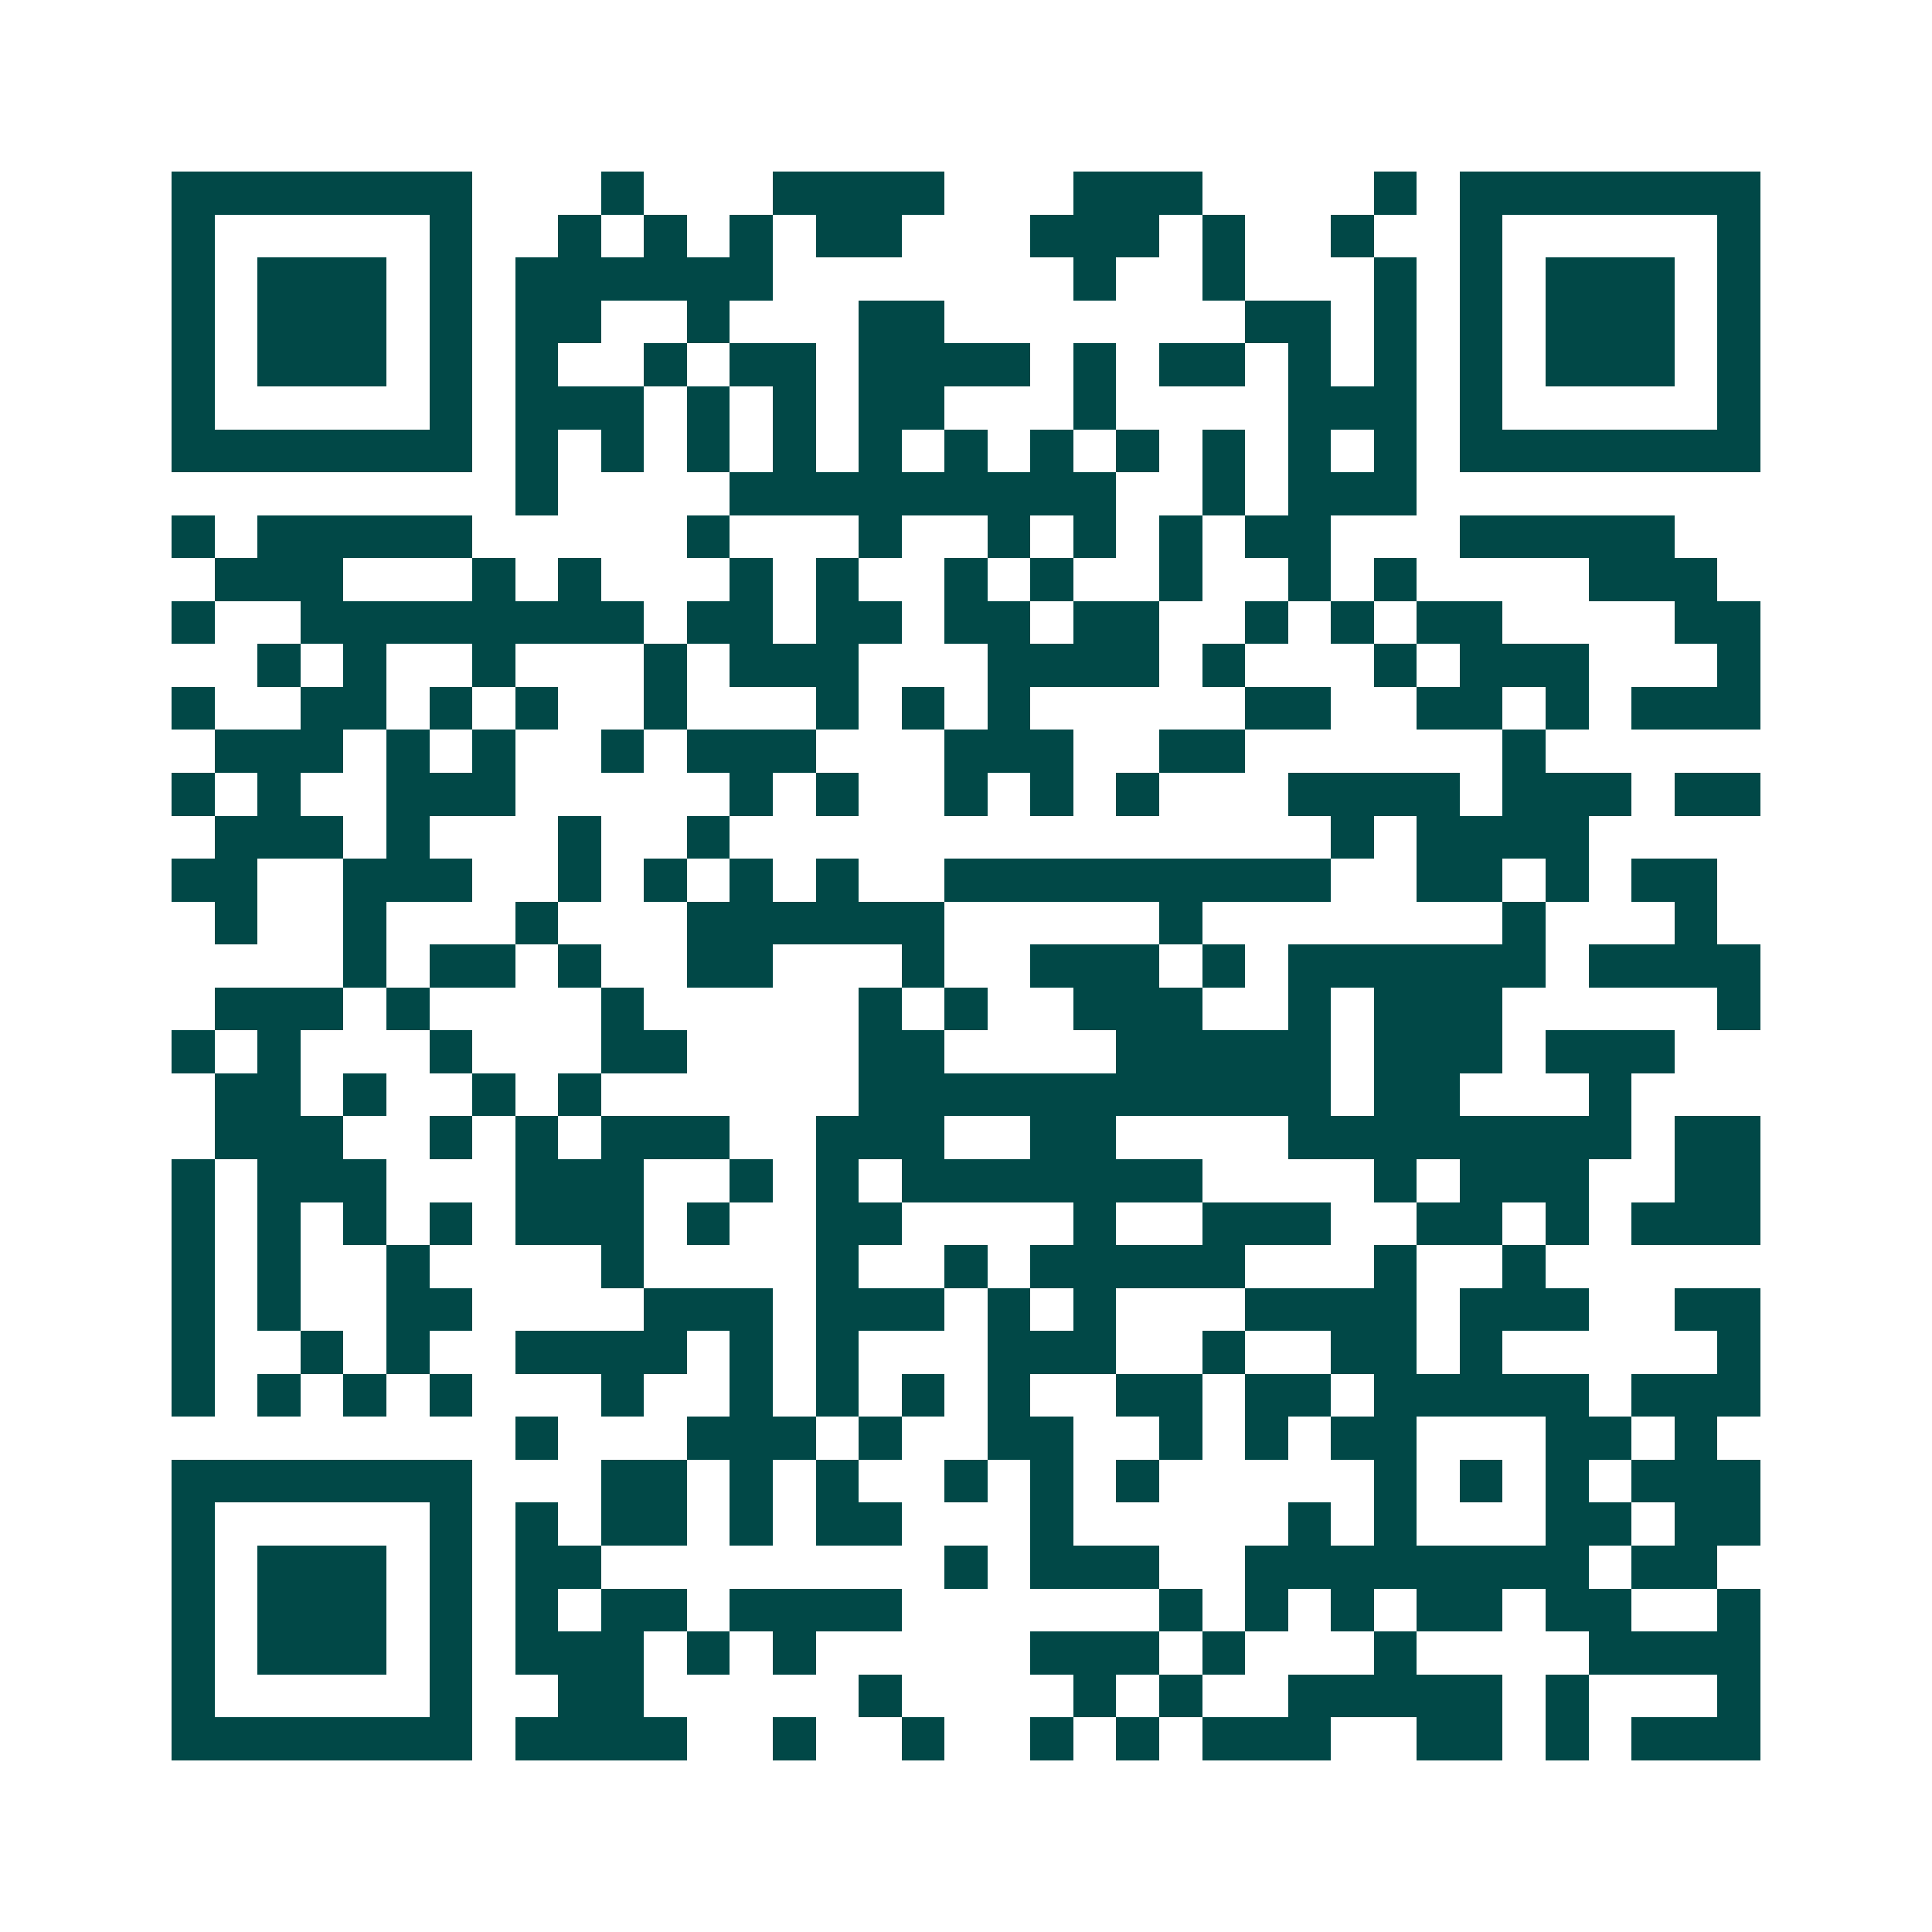 <svg xmlns="http://www.w3.org/2000/svg" width="200" height="200" viewBox="0 0 45 45" shape-rendering="crispEdges"><path fill="#ffffff" d="M0 0h45v45H0z"/><path stroke="#014847" d="M4 4.5h7m3 0h1m3 0h4m3 0h3m4 0h1m1 0h7M4 5.5h1m5 0h1m2 0h1m1 0h1m1 0h1m1 0h2m3 0h3m1 0h1m2 0h1m2 0h1m5 0h1M4 6.5h1m1 0h3m1 0h1m1 0h6m7 0h1m2 0h1m3 0h1m1 0h1m1 0h3m1 0h1M4 7.5h1m1 0h3m1 0h1m1 0h2m2 0h1m3 0h2m7 0h2m1 0h1m1 0h1m1 0h3m1 0h1M4 8.5h1m1 0h3m1 0h1m1 0h1m2 0h1m1 0h2m1 0h4m1 0h1m1 0h2m1 0h1m1 0h1m1 0h1m1 0h3m1 0h1M4 9.5h1m5 0h1m1 0h3m1 0h1m1 0h1m1 0h2m3 0h1m4 0h3m1 0h1m5 0h1M4 10.5h7m1 0h1m1 0h1m1 0h1m1 0h1m1 0h1m1 0h1m1 0h1m1 0h1m1 0h1m1 0h1m1 0h1m1 0h7M12 11.5h1m4 0h9m2 0h1m1 0h3M4 12.5h1m1 0h5m5 0h1m3 0h1m2 0h1m1 0h1m1 0h1m1 0h2m3 0h5M5 13.5h3m3 0h1m1 0h1m3 0h1m1 0h1m2 0h1m1 0h1m2 0h1m2 0h1m1 0h1m4 0h3M4 14.5h1m2 0h8m1 0h2m1 0h2m1 0h2m1 0h2m2 0h1m1 0h1m1 0h2m4 0h2M6 15.5h1m1 0h1m2 0h1m3 0h1m1 0h3m3 0h4m1 0h1m3 0h1m1 0h3m3 0h1M4 16.5h1m2 0h2m1 0h1m1 0h1m2 0h1m3 0h1m1 0h1m1 0h1m5 0h2m2 0h2m1 0h1m1 0h3M5 17.5h3m1 0h1m1 0h1m2 0h1m1 0h3m3 0h3m2 0h2m6 0h1M4 18.5h1m1 0h1m2 0h3m5 0h1m1 0h1m2 0h1m1 0h1m1 0h1m3 0h4m1 0h3m1 0h2M5 19.5h3m1 0h1m3 0h1m2 0h1m14 0h1m1 0h4M4 20.5h2m2 0h3m2 0h1m1 0h1m1 0h1m1 0h1m2 0h9m2 0h2m1 0h1m1 0h2M5 21.5h1m2 0h1m3 0h1m3 0h6m5 0h1m7 0h1m3 0h1M8 22.5h1m1 0h2m1 0h1m2 0h2m3 0h1m2 0h3m1 0h1m1 0h6m1 0h4M5 23.5h3m1 0h1m4 0h1m5 0h1m1 0h1m2 0h3m2 0h1m1 0h3m5 0h1M4 24.5h1m1 0h1m3 0h1m3 0h2m4 0h2m4 0h5m1 0h3m1 0h3M5 25.5h2m1 0h1m2 0h1m1 0h1m6 0h11m1 0h2m3 0h1M5 26.5h3m2 0h1m1 0h1m1 0h3m2 0h3m2 0h2m4 0h8m1 0h2M4 27.5h1m1 0h3m3 0h3m2 0h1m1 0h1m1 0h7m4 0h1m1 0h3m2 0h2M4 28.5h1m1 0h1m1 0h1m1 0h1m1 0h3m1 0h1m2 0h2m4 0h1m2 0h3m2 0h2m1 0h1m1 0h3M4 29.5h1m1 0h1m2 0h1m4 0h1m4 0h1m2 0h1m1 0h5m3 0h1m2 0h1M4 30.5h1m1 0h1m2 0h2m4 0h3m1 0h3m1 0h1m1 0h1m3 0h4m1 0h3m2 0h2M4 31.5h1m2 0h1m1 0h1m2 0h4m1 0h1m1 0h1m3 0h3m2 0h1m2 0h2m1 0h1m5 0h1M4 32.5h1m1 0h1m1 0h1m1 0h1m3 0h1m2 0h1m1 0h1m1 0h1m1 0h1m2 0h2m1 0h2m1 0h5m1 0h3M12 33.5h1m3 0h3m1 0h1m2 0h2m2 0h1m1 0h1m1 0h2m3 0h2m1 0h1M4 34.5h7m3 0h2m1 0h1m1 0h1m2 0h1m1 0h1m1 0h1m5 0h1m1 0h1m1 0h1m1 0h3M4 35.5h1m5 0h1m1 0h1m1 0h2m1 0h1m1 0h2m3 0h1m5 0h1m1 0h1m3 0h2m1 0h2M4 36.5h1m1 0h3m1 0h1m1 0h2m8 0h1m1 0h3m2 0h8m1 0h2M4 37.5h1m1 0h3m1 0h1m1 0h1m1 0h2m1 0h4m6 0h1m1 0h1m1 0h1m1 0h2m1 0h2m2 0h1M4 38.5h1m1 0h3m1 0h1m1 0h3m1 0h1m1 0h1m5 0h3m1 0h1m3 0h1m4 0h4M4 39.5h1m5 0h1m2 0h2m5 0h1m4 0h1m1 0h1m2 0h5m1 0h1m3 0h1M4 40.5h7m1 0h4m2 0h1m2 0h1m2 0h1m1 0h1m1 0h3m2 0h2m1 0h1m1 0h3"/></svg>
